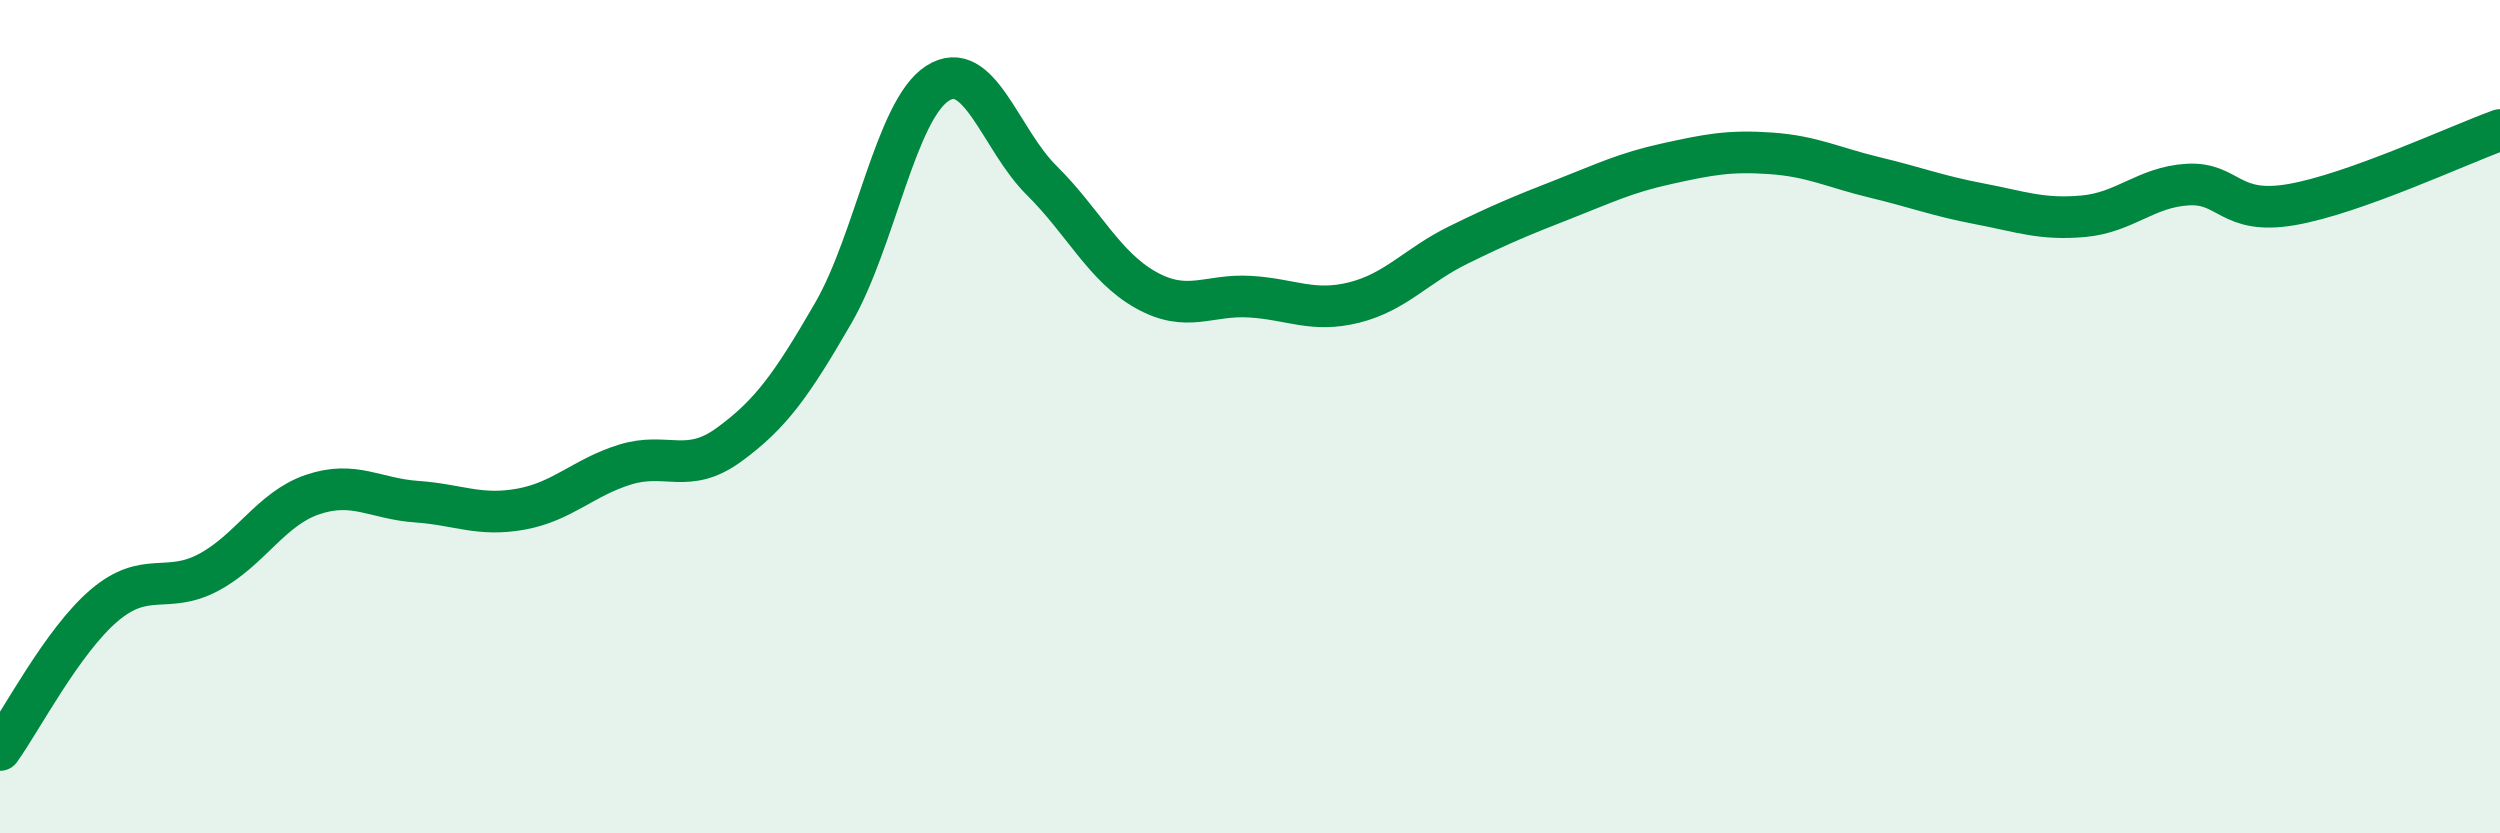 
    <svg width="60" height="20" viewBox="0 0 60 20" xmlns="http://www.w3.org/2000/svg">
      <path
        d="M 0,18 C 0.5,17.31 1.5,15.38 2.5,14.53 C 3.5,13.68 4,14.27 5,13.74 C 6,13.21 6.5,12.21 7.5,11.87 C 8.5,11.53 9,11.97 10,12.04 C 11,12.11 11.5,12.4 12.5,12.22 C 13.5,12.04 14,11.46 15,11.15 C 16,10.84 16.5,11.4 17.5,10.67 C 18.5,9.94 19,9.24 20,7.51 C 21,5.78 21.5,2.64 22.5,2 C 23.5,1.36 24,3.34 25,4.33 C 26,5.32 26.5,6.4 27.5,6.96 C 28.5,7.52 29,7.06 30,7.12 C 31,7.18 31.5,7.51 32.5,7.26 C 33.5,7.01 34,6.37 35,5.88 C 36,5.39 36.5,5.18 37.5,4.79 C 38.5,4.4 39,4.15 40,3.93 C 41,3.71 41.5,3.61 42.5,3.68 C 43.5,3.75 44,4.02 45,4.26 C 46,4.5 46.5,4.7 47.5,4.89 C 48.5,5.08 49,5.28 50,5.19 C 51,5.1 51.5,4.49 52.5,4.43 C 53.5,4.37 53.5,5.17 55,4.91 C 56.5,4.65 59,3.48 60,3.12L60 20L0 20Z"
        fill="#008740"
        opacity="0.1"
        stroke-linecap="round"
        stroke-linejoin="round"
      />
      <path
        d="M 0,18 C 0.5,17.31 1.5,15.38 2.5,14.53 C 3.5,13.68 4,14.27 5,13.74 C 6,13.21 6.5,12.21 7.5,11.87 C 8.5,11.53 9,11.97 10,12.04 C 11,12.11 11.5,12.4 12.5,12.22 C 13.5,12.04 14,11.46 15,11.15 C 16,10.84 16.5,11.4 17.5,10.67 C 18.5,9.94 19,9.24 20,7.51 C 21,5.78 21.5,2.64 22.5,2 C 23.5,1.36 24,3.34 25,4.33 C 26,5.32 26.5,6.4 27.5,6.96 C 28.5,7.52 29,7.06 30,7.12 C 31,7.18 31.5,7.51 32.5,7.26 C 33.5,7.01 34,6.37 35,5.88 C 36,5.39 36.5,5.18 37.5,4.79 C 38.5,4.4 39,4.15 40,3.93 C 41,3.71 41.5,3.61 42.5,3.68 C 43.5,3.75 44,4.02 45,4.26 C 46,4.5 46.5,4.7 47.5,4.89 C 48.5,5.08 49,5.28 50,5.19 C 51,5.1 51.5,4.49 52.5,4.43 C 53.5,4.37 53.5,5.17 55,4.91 C 56.5,4.65 59,3.48 60,3.12"
        stroke="#008740"
        stroke-width="1"
        fill="none"
        stroke-linecap="round"
        stroke-linejoin="round"
      />
    </svg>
  